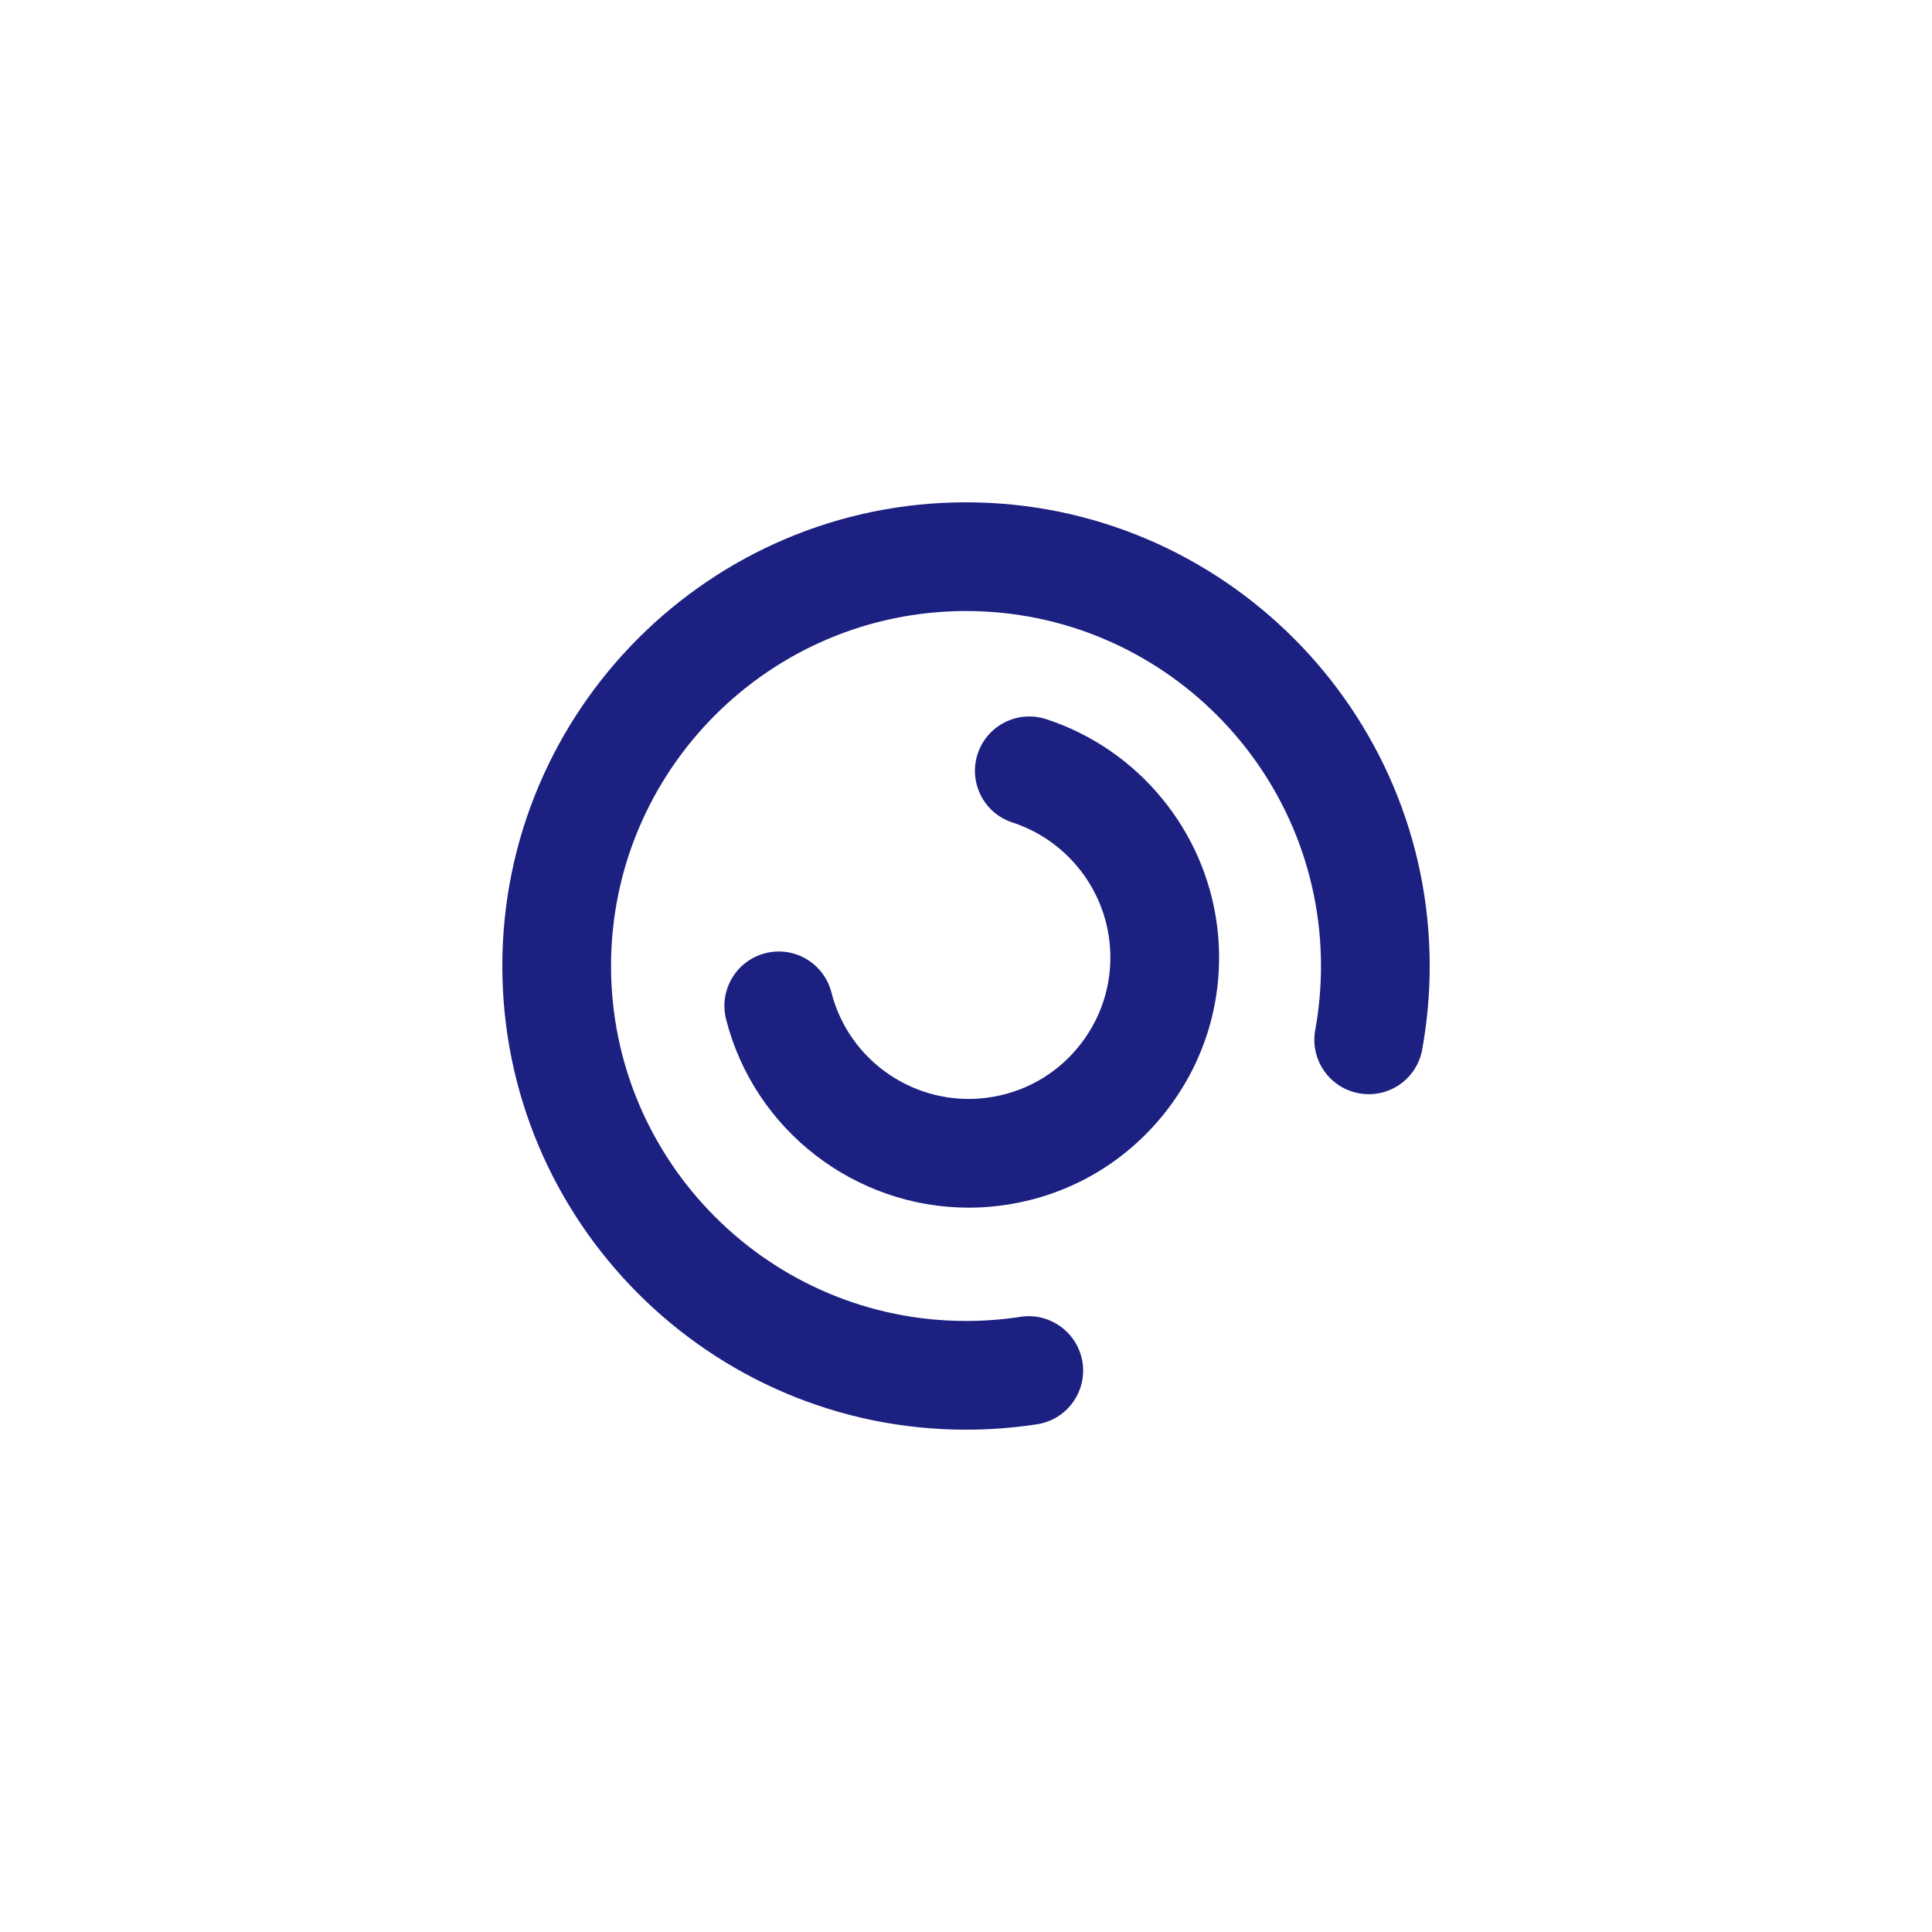 <svg width="100" height="100" viewBox="0 0 100 100" fill="none" xmlns="http://www.w3.org/2000/svg">
<path d="M50 26C63.233 26 74.001 36.767 74.001 50C74.001 51.45 73.87 52.905 73.612 54.324C73.335 55.852 71.88 56.868 70.342 56.589C68.813 56.311 67.799 54.847 68.076 53.318C68.274 52.23 68.374 51.113 68.374 50C68.374 39.869 60.132 31.627 50 31.627C39.868 31.627 31.627 39.869 31.627 50C31.627 60.131 39.868 68.373 50 68.373C50.95 68.373 51.9 68.301 52.821 68.159C54.336 67.919 55.793 68.975 56.03 70.511C56.268 72.045 55.215 73.482 53.679 73.72C52.476 73.905 51.236 74 50 74C36.767 74 26 63.233 26 50C26 36.767 36.767 26 50 26ZM50.602 39.025C51.084 37.55 52.669 36.742 54.148 37.223C58.918 38.777 62.392 42.997 63.002 47.973C63.422 51.409 62.479 54.802 60.348 57.529C58.215 60.256 55.149 61.99 51.714 62.411C51.185 62.477 50.658 62.508 50.137 62.508C44.294 62.508 39.053 58.536 37.582 52.758C37.199 51.253 38.109 49.721 39.615 49.338C41.116 48.95 42.652 49.864 43.035 51.369C43.94 54.928 47.376 57.276 51.03 56.826C52.975 56.588 54.71 55.608 55.916 54.065C57.122 52.522 57.656 50.601 57.417 48.657C57.072 45.84 55.105 43.452 52.404 42.572C50.927 42.091 50.12 40.502 50.602 39.025Z" fill="#1C2081"/>
</svg>
